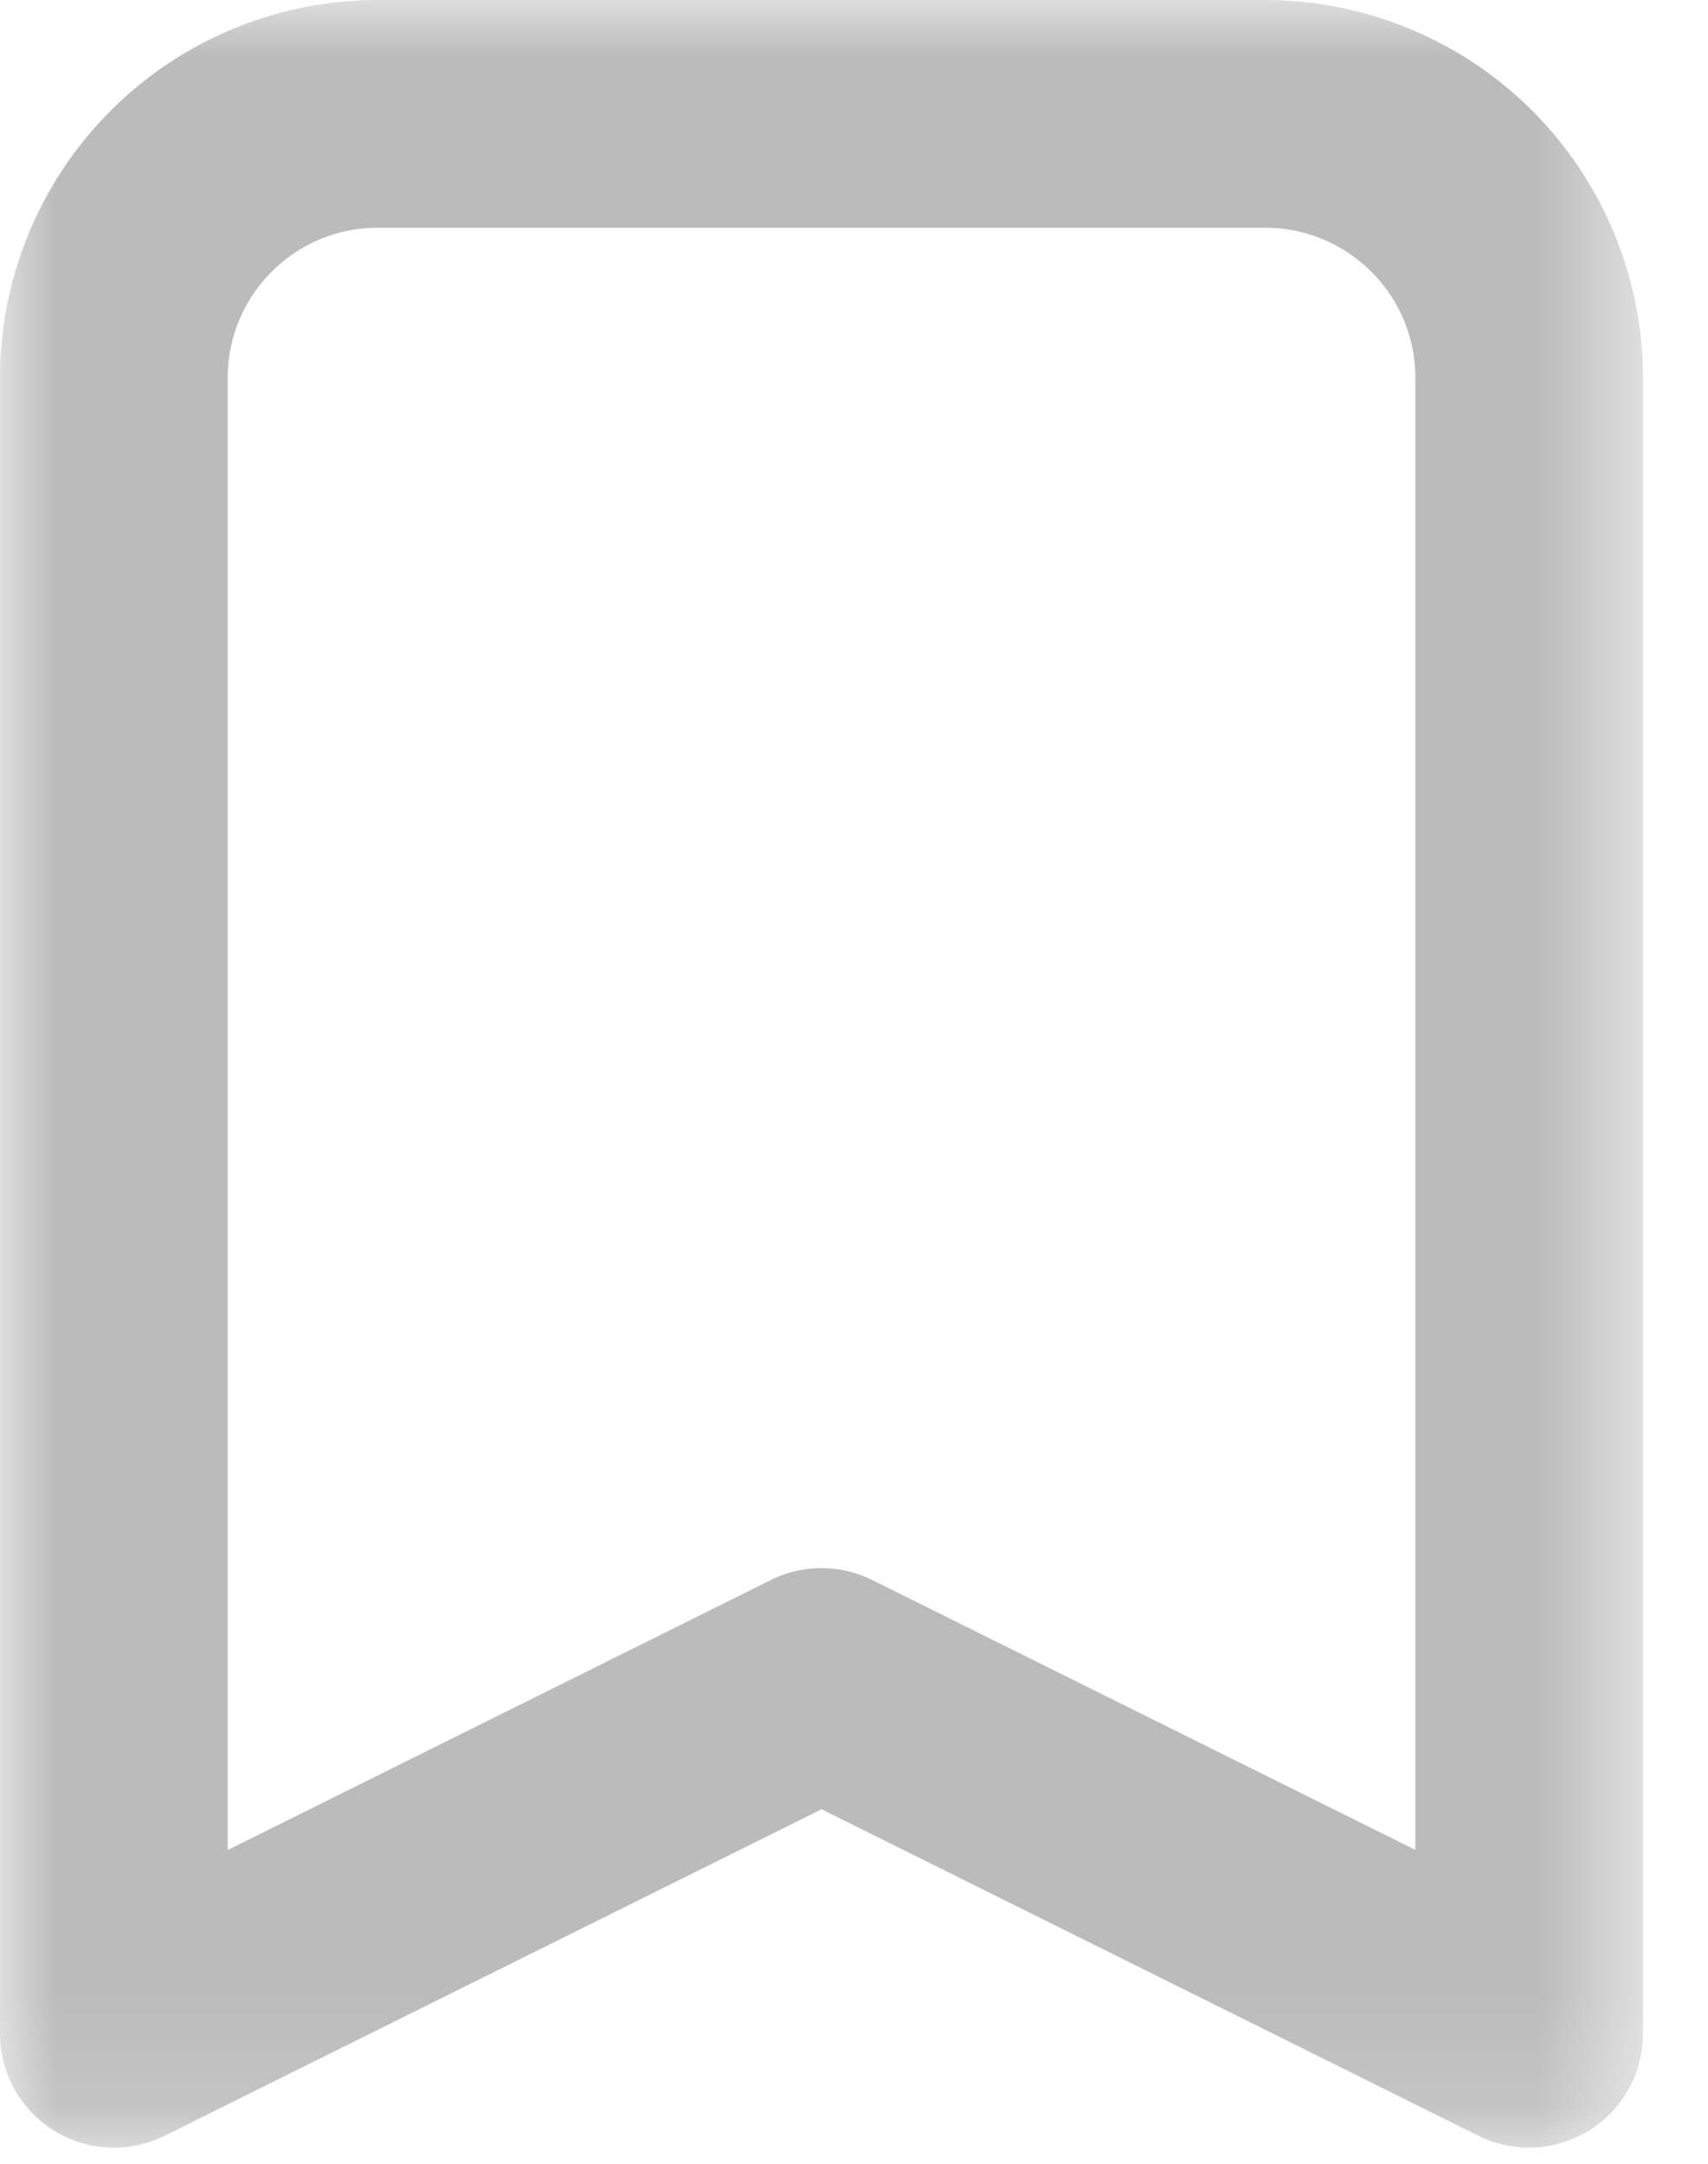 <svg xmlns="http://www.w3.org/2000/svg" xmlns:xlink="http://www.w3.org/1999/xlink" width="15" height="19" viewBox="0 0 15 19">
    <defs>
        <path id="a" d="M0 0H14.43v18.858H0z"/>
    </defs>
    <g fill="none" fill-rule="evenodd">
        <mask id="b" fill="#fff">
            <use xlink:href="#a"/>
        </mask>
        <path fill="#BBB" d="M3.316 2C2.59 2 2 2.591 2 3.316v12.929l4.77-2.371c.28-.139.608-.139.89 0l4.77 2.37V3.316c0-.725-.592-1.316-1.318-1.316H3.316zM13.43 18.858a1 1 0 0 1-.446-.104l-5.769-2.867-5.769 2.867A1.001 1.001 0 0 1 0 17.858V3.316A3.319 3.319 0 0 1 3.316 0h7.796a3.32 3.32 0 0 1 3.317 3.316v14.542a1 1 0 0 1-1 1z" mask="url(#b)"/>
    </g>
</svg>
